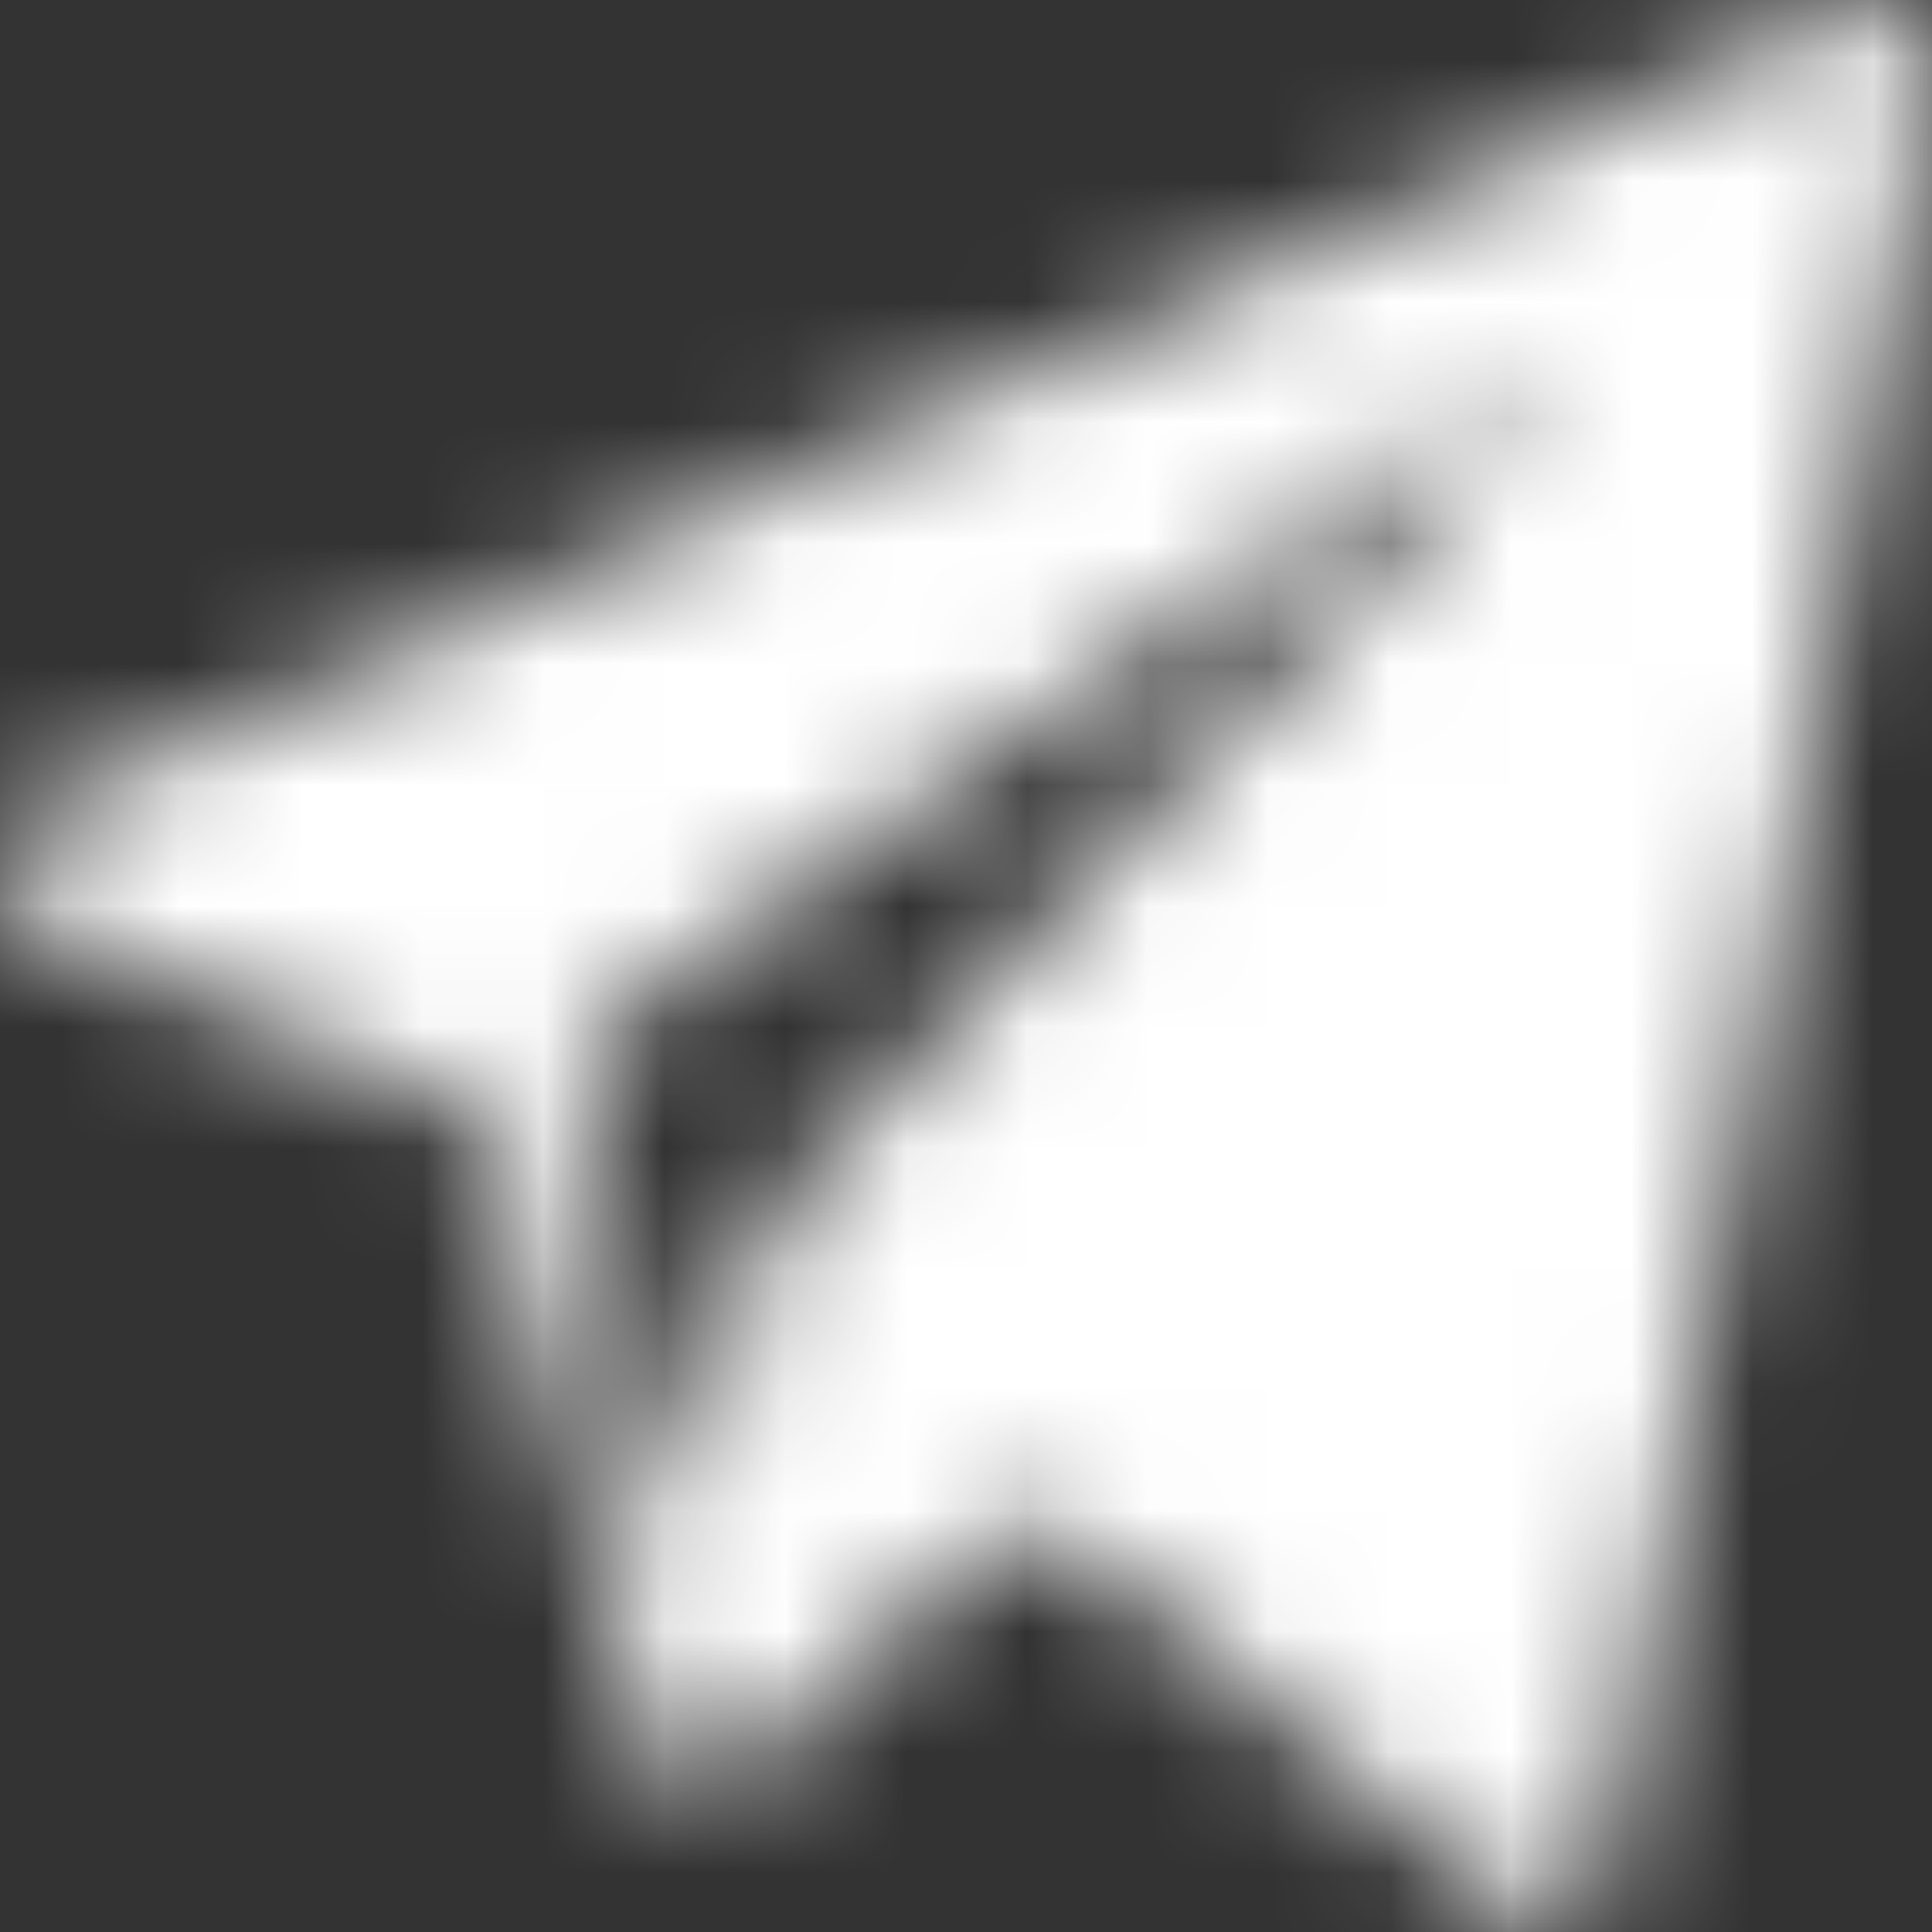 <svg width="16px" height="16px" viewBox="0 0 16 16" version="1.1" xmlns="http://www.w3.org/2000/svg" xmlns:xlink="http://www.w3.org/1999/xlink">
    <rect x="0" y="0" width="16" height="16" fill="#333333" stroke="none"/>
    <!-- Generator: Sketch 51.1 (57501) - http://www.bohemiancoding.com/sketch -->
    <desc>Created with Sketch.</desc>
    <defs>
        <path d="M3.283,12.652 L6.969,14.227 L8.396,19.482 C8.488,19.818 8.847,19.943 9.086,19.72 L11.141,17.801 C11.356,17.6 11.663,17.59 11.888,17.777 L15.595,20.859 C15.85,21.071 16.211,20.911 16.275,20.558 L18.991,5.603 C19.06,5.217 18.729,4.895 18.409,5.037 L3.278,11.721 C2.905,11.886 2.908,12.491 3.283,12.652 Z M8.166,13.388 L15.372,8.307 C15.501,8.216 15.634,8.417 15.523,8.535 L9.577,14.864 C9.368,15.087 9.233,15.385 9.195,15.708 L8.992,17.427 C8.965,17.657 8.684,17.679 8.628,17.457 L7.849,14.323 C7.76,13.965 7.89,13.584 8.166,13.388 Z" id="path-1"></path>
    </defs>
    <g id="WEBSITE" stroke="none" stroke-width="1" fill="none" fill-rule="evenodd">
        <g id="Dashboard_tokens" transform="translate(-1101, -53)">
            <g id="icons" transform="translate(1098, 48)">
                <g id="Icons/telegram">
                    <g id="Icons/Telegram">
                        <rect id="Rectangle-path" x="0" y="0" width="24" height="24"></rect>
                        <mask id="mask-2" fill="white">
                            <use xlink:href="#path-1"></use>
                        </mask>
                        <g id="telegram" fill-rule="nonzero"></g>
                        <g id="Colors/Plain/White" mask="url(#mask-2)" fill="#FFFFFF">
                            <rect id="Colors/Plain/Green" x="0" y="0" width="24" height="24"></rect>
                        </g>
                    </g>
                </g>
            </g>
        </g>
    </g>
</svg>